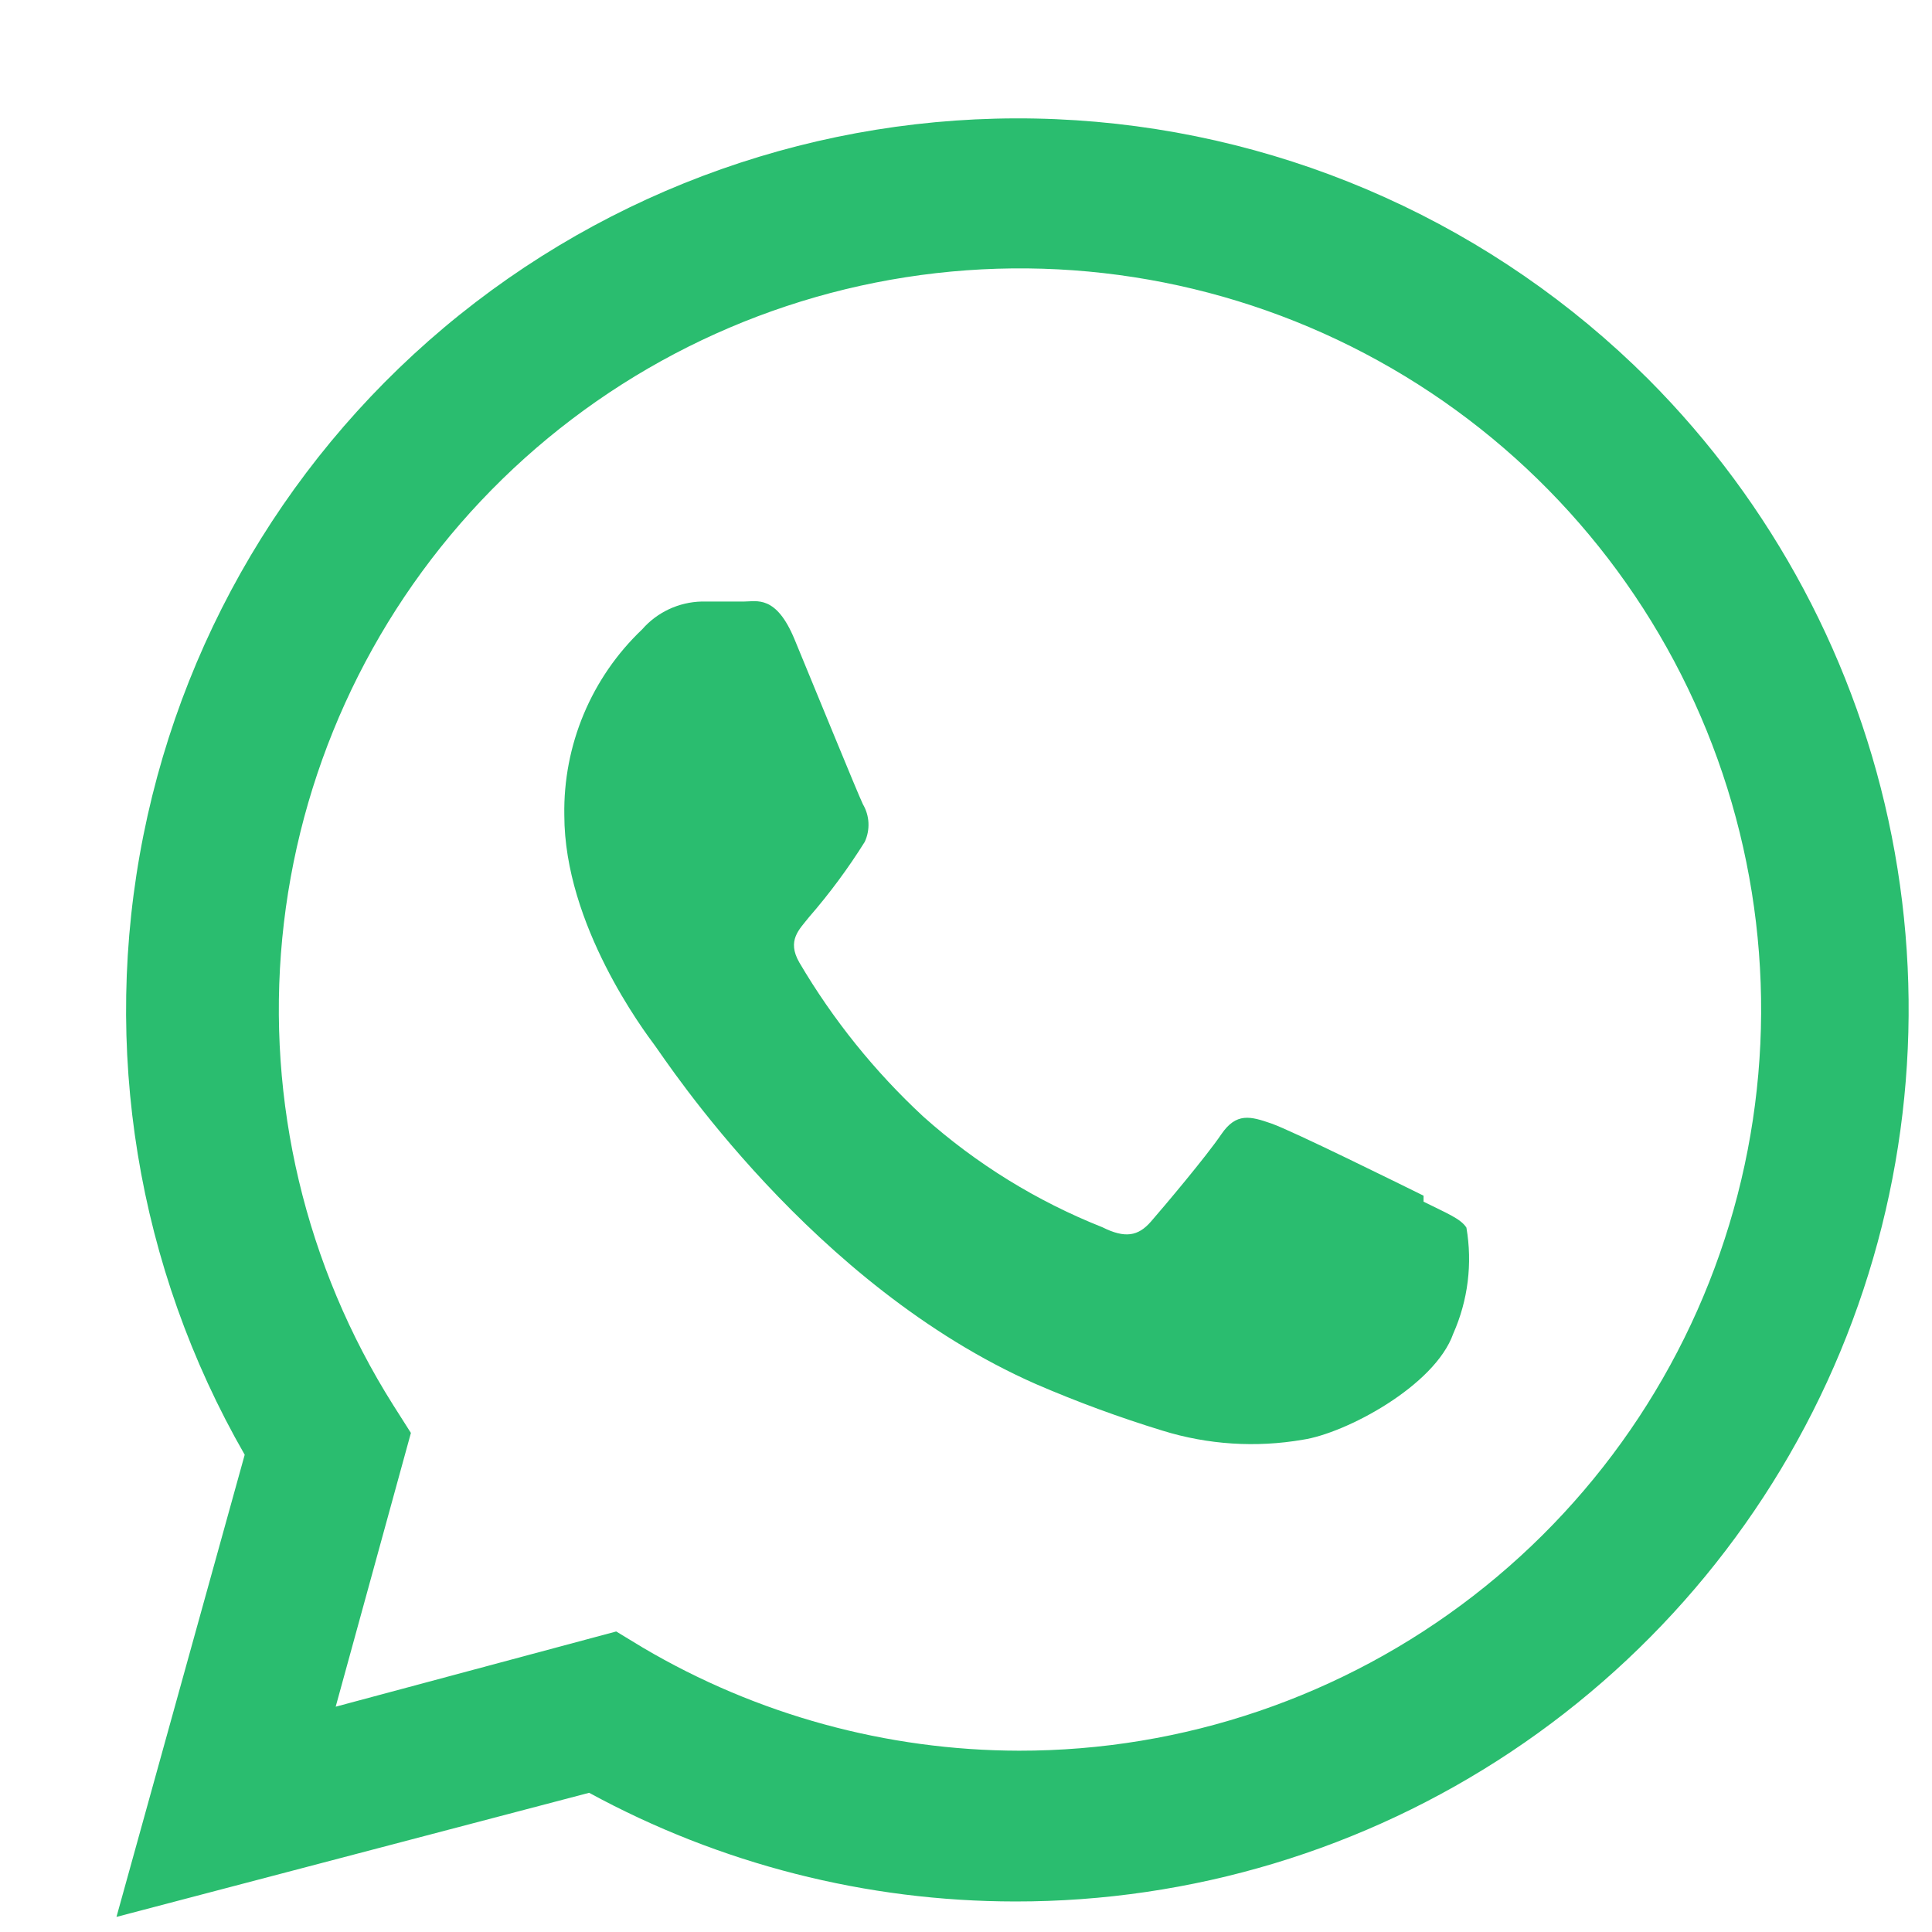<?xml version="1.0" encoding="UTF-8"?> <svg xmlns="http://www.w3.org/2000/svg" width="76" height="76" viewBox="0 0 76 76" fill="none"> <g filter="url(#filter0_d)"> <path fill-rule="evenodd" clip-rule="evenodd" d="M60.83 10.906C54.81 4.9 46.815 1.284 38.33 0.731C29.845 0.177 21.448 2.724 14.699 7.897C7.951 13.071 3.311 20.518 1.642 28.856C-0.027 37.194 1.389 45.854 5.626 53.226L0.582 71.406L19.175 66.524C24.317 69.326 30.079 70.796 35.934 70.799V70.799C42.877 70.808 49.667 68.758 55.444 64.908C61.222 61.058 65.728 55.581 68.393 49.17C71.058 42.759 71.761 35.702 70.415 28.891C69.069 22.08 65.733 15.821 60.83 10.906V10.906ZM36.082 64.868C30.879 64.858 25.772 63.459 21.29 60.815L20.24 60.178L9.205 63.137L12.164 52.368L11.469 51.274C8.016 45.803 6.48 39.34 7.104 32.901C7.728 26.462 10.476 20.413 14.914 15.708C19.353 11.002 25.231 7.906 31.622 6.907C38.014 5.908 44.556 7.063 50.219 10.191C55.881 13.318 60.343 18.24 62.902 24.182C65.46 30.123 65.97 36.747 64.35 43.01C62.731 49.273 59.075 54.82 53.957 58.777C48.84 62.734 42.551 64.877 36.082 64.868V64.868ZM51.999 43.035C51.126 42.605 46.821 40.475 46.008 40.194C45.194 39.913 44.632 39.751 44.041 40.623C43.449 41.496 41.777 43.478 41.274 44.055C40.772 44.632 40.254 44.721 39.366 44.277C36.782 43.252 34.399 41.78 32.325 39.928C30.412 38.155 28.767 36.112 27.444 33.863C26.941 32.991 27.444 32.562 27.828 32.074C28.634 31.146 29.366 30.157 30.018 29.115C30.126 28.881 30.175 28.624 30.163 28.366C30.15 28.109 30.075 27.858 29.944 27.636C29.737 27.207 27.976 22.888 27.252 21.142C26.527 19.397 25.772 19.663 25.27 19.663C24.767 19.663 24.175 19.663 23.598 19.663C23.154 19.674 22.717 19.777 22.314 19.965C21.912 20.154 21.553 20.423 21.261 20.758C20.272 21.697 19.49 22.832 18.963 24.09C18.436 25.348 18.176 26.701 18.199 28.065C18.199 32.384 21.335 36.556 21.764 37.132C22.193 37.709 27.947 46.57 36.748 50.445C38.375 51.148 40.039 51.76 41.733 52.279C43.518 52.832 45.409 52.953 47.25 52.635C48.937 52.383 52.442 50.519 53.167 48.463C53.748 47.154 53.928 45.703 53.685 44.292C53.463 43.937 52.886 43.715 51.999 43.271V43.035Z" fill="#2ABD6F"></path> </g> <defs> <filter id="filter0_d" x="0.582" y="0.656" width="74.5" height="74.749" filterUnits="userSpaceOnUse" color-interpolation-filters="sRGB"> <feFlood flood-opacity="0" result="BackgroundImageFix"></feFlood> <feColorMatrix in="SourceAlpha" type="matrix" values="0 0 0 0 0 0 0 0 0 0 0 0 0 0 0 0 0 0 127 0"></feColorMatrix> <feOffset dx="4" dy="4"></feOffset> <feColorMatrix type="matrix" values="0 0 0 0 0.165 0 0 0 0 0.741 0 0 0 0 0.435 0 0 0 0.2 0"></feColorMatrix> <feBlend mode="normal" in2="BackgroundImageFix" result="effect1_dropShadow"></feBlend> <feBlend mode="normal" in="SourceGraphic" in2="effect1_dropShadow" result="shape"></feBlend> </filter> </defs> </svg> 